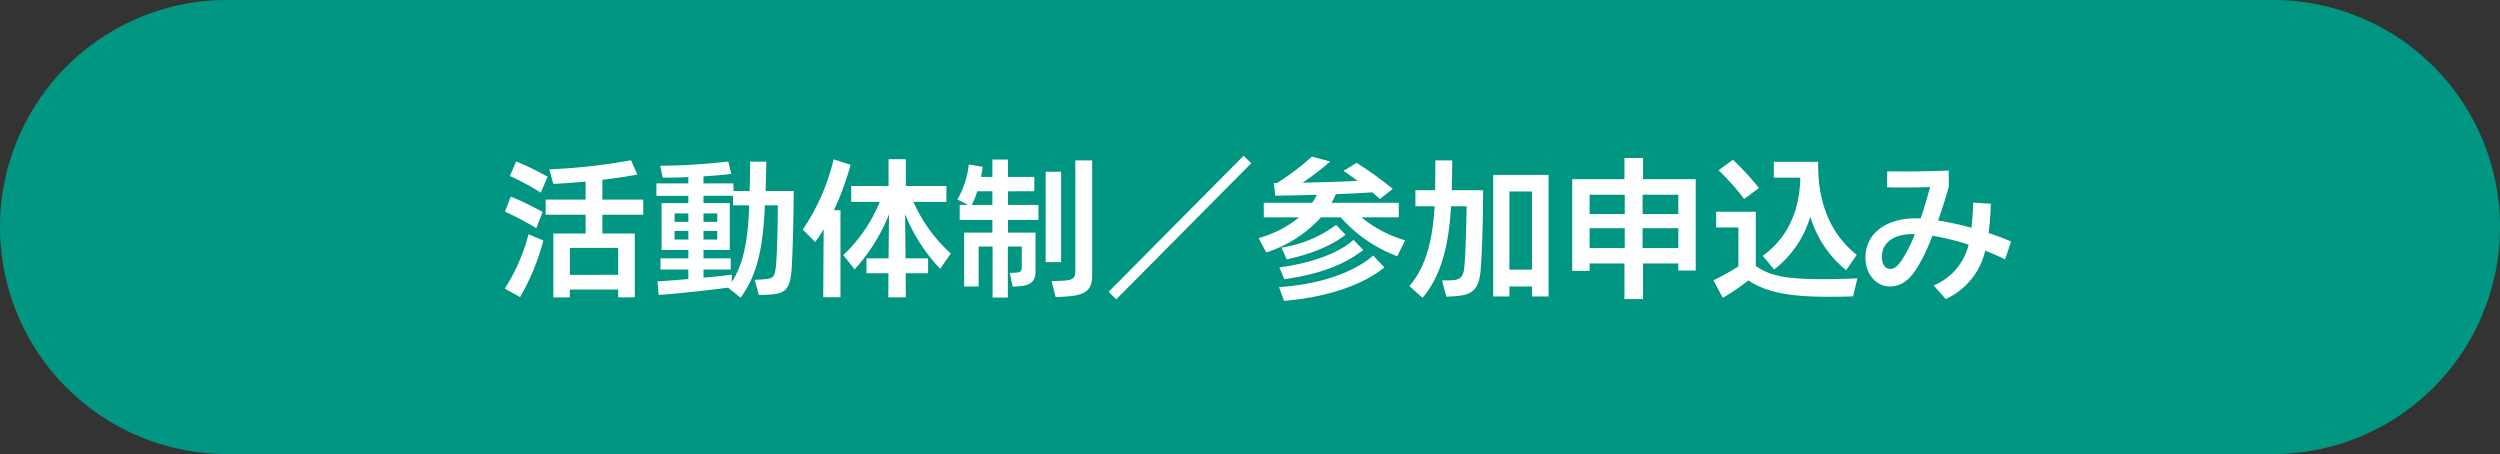 <?xml version="1.0" encoding="UTF-8"?> <svg xmlns="http://www.w3.org/2000/svg" width="446" height="81" viewBox="0 0 446 81"><rect x="0" y="0" width="446" height="81" fill="#333333" stroke="none"/><g id="グループ_912" data-name="グループ 912" transform="translate(-250 -546)"><path id="パス_10745" data-name="パス 10745" d="M40.5,0h365a40.5,40.5,0,0,1,0,81H40.5a40.5,40.5,0,0,1,0-81Z" transform="translate(250 546)" fill="#009682"></path><path id="パス_10750" data-name="パス 10750" d="M-109.242-15.39h-7.29v-3.537c2.322-.27,4.509-.594,6.237-.945l-1.134-2.538a104.907,104.907,0,0,1-14.58,1.62l.729,2.592c1.782-.081,3.78-.216,5.751-.405v3.213h-7.128v2.7h7.128v3.348h-5.751V2.052h2.943V.648h8.613v1.4h2.97V-9.342h-5.778V-12.69h7.29Zm-17.064-4.077a46.74,46.74,0,0,0-5.616-2.727l-1.107,2.592a47.013,47.013,0,0,1,5.508,2.97Zm-.891,6.291a52.2,52.2,0,0,0-5.67-2.754l-1.053,2.7a45.836,45.836,0,0,1,5.589,2.943ZM-131.22,2a40.166,40.166,0,0,0,4.158-10.1l-2.646-1.107A33.584,33.584,0,0,1-133.947.486Zm8.883-3.969V-6.777h8.613v4.806Zm34.911-14.958c.081-1.944.108-3.726.135-5.238H-90.18c0,1.485-.027,3.024-.081,5.238H-93.15v-1.35H-98.5v-1.269c1.836-.108,3.591-.243,4.968-.432l-.54-2.214a108.1,108.1,0,0,1-12.15.756l.459,2.133c1.35,0,2.916-.027,4.563-.108v1.134h-5.7v2.214h5.7v1.3h-4.779V-6.4h4.779v1.485h-4.968v2h4.968v1.7c-2.106.189-4.023.324-5.508.405l.216,2.43c2.862-.189,8.1-.756,12.393-1.3l2.214,1.782c3.267-4.347,4.023-9.774,4.347-16.47h2.295c0,3.456-.108,7.992-.27,10.071-.189,2.511-.378,2.943-1.836,3.078-.7.081-1.539.135-2.025.135l.756,2.7c.7,0,1.7-.027,2.43-.108,2.592-.27,3.24-1.242,3.456-5.157.162-2.97.324-9.288.324-13.284ZM-93.42-2c-1.62.216-3.348.378-5.076.54V-2.916h4.86v-2H-98.5V-6.4h4.7v-8.37h-4.7v-1.3h5.265v1.7h2.889c-.189,5.022-.648,9.936-3.132,13.716Zm-7.776-9.423h-2.457v-1.512h2.457Zm2.7,0v-1.512h2.457v1.512Zm-2.7,1.62v1.539h-2.457V-9.8Zm5.157,1.539H-98.5V-9.8h2.457Zm41.661,2.484a27.292,27.292,0,0,1-6.669-9.207h5.886V-17.82H-62.4V-22.6h-3.078v4.779h-6.669v2.835h5.1a27.443,27.443,0,0,1-6.507,9.5l2.025,2.538a32.33,32.33,0,0,0,6.129-9.828l-.081,7.857h-3.942v2.673H-65.5l-.027,4.293H-62.4l-.027-4.293h4V-4.914h-4.023l-.081-7.884a30.552,30.552,0,0,0,6.264,9.747Zm-20.9-16.794a37.825,37.825,0,0,1-5.508,12.528L-78.57-7.83A25.459,25.459,0,0,0-77.058-10.1l-.081,12.123h3.078V-13.5h-1.161a51.835,51.835,0,0,0,2.97-8.1Zm35.8,5.7V-19.44h-4.7v-3.1h-2.781v3.1h-2.025c.108-.621.216-1.242.3-1.809l-2.484-.4a16.136,16.136,0,0,1-2.025,6.237l1.89.972h-1.485v2.673h5.832V-9.5H-52V.108h2.592V-7.02h2.484v9.1H-44.2v-9.1h2.484v3.672c0,.648-.216.891-.81.972a10.842,10.842,0,0,1-1.323.054l.513,2.457A12.328,12.328,0,0,0-41.769.027c1.728-.216,2.511-.972,2.511-2.565V-9.5h-4.914v-2.268h5.427v-2.673h-5.427v-2.43Zm7.317,14.229c0,1.134-.351,1.512-1.566,1.674-.7.081-1.782.108-2.673.108L-35.667,2c.729-.027,1.944-.081,2.862-.189,2.673-.324,3.645-1.3,3.645-3.645V-22.383h-3Zm-5.292-17.712V-4.239h2.754V-20.358Zm-13.176,5.913a15.2,15.2,0,0,0,.972-2.43h2.7v2.43ZM-.783-21.87l-1.35-1.35L-26.217,1.053l1.35,1.35Zm26.325,9.639v-2.592H13.554a13.49,13.49,0,0,0,.756-1.539c2.241-.081,4.482-.189,6.507-.324.486.4.945.81,1.35,1.188l2.3-1.809a66.037,66.037,0,0,0-6.453-4.644L15.687-20.52c.783.54,1.647,1.161,2.511,1.782-3.1.162-6.615.27-9.828.324a44.882,44.882,0,0,0,4.941-3.78l-3.267-.864a45.133,45.133,0,0,1-6.21,4.7H3.24l.27,2.268c2.133-.027,4.725-.081,7.425-.162a10.98,10.98,0,0,1-.837,1.431H1.458v2.592H7.749A19.32,19.32,0,0,1,.54-8.532L1.89-5.967a22.274,22.274,0,0,0,9.774-6.264h3.51a25.243,25.243,0,0,0,10.1,6.939l1.4-2.835a21.64,21.64,0,0,1-7.776-4.1Zm-11.178,1.35a21.757,21.757,0,0,1-9.747,4.05l.945,2.106c3.969-.864,7.884-2.322,10.476-4.4ZM5.13-1.188C10.908-2.025,15.471-3.51,19.2-6.4L17.469-8.208C14.8-5.805,9.909-4.05,4.239-3.294ZM5.076,2.673c7.4-.621,13.8-2.673,17.9-5.967l-2-2.133C17.55-2.349,11.178-.216,4.185.216ZM34.992-17.064c.054-1.755.081-3.915.081-5.319h-3c0,1.4-.027,3.591-.054,5.319h-3.51V-14.2h3.429C31.617-8.586,30.51-3.483,27.432.027l2.349,2.106C33.291-2,34.506-7.776,34.857-14.2h2.781c-.054,4.212-.189,8.127-.378,10.584-.135,1.836-.567,2.457-1.971,2.592-.594.054-1.431.054-2.025.054l.756,2.889c.7-.027,1.566-.054,2.16-.135,2.511-.27,3.7-1.242,3.969-4.617.243-3.159.432-8.748.432-14.229Zm17.28-2.727H42.39V1.89h2.889V.108H49.3V1.89h2.97Zm-6.993,2.943H49.3V-2.889H45.279ZM69.12-22.815H65.8v3.78H56.484V-2.673h3.1V-4H65.8V2.349H69.12V-4h6.291v1.269h3.105V-19.035h-9.4Zm-3.267,9.99H59.589v-3.429h6.264Zm3.186,0v-3.429h6.372v3.429Zm-3.186,2.538V-6.75H59.589v-3.537Zm3.186,0h6.372V-6.75H69.039ZM89.8-17.469a50.036,50.036,0,0,0-4.644-5.022l-2.565,1.863a41.221,41.221,0,0,1,4.563,5.13Zm9.153,5.13a19.781,19.781,0,0,0,6.4,9.558l1.89-2.754c-4.536-3.591-6.885-9.018-6.885-15.957v-.648H92.448V-19.3h4.725c-.108,6.021-2.349,10.8-6.7,13.932L92.5-2.916A18.55,18.55,0,0,0,98.955-12.339Zm2.727,11.151c-7.371,0-9.855-.621-12.447-2.349V-13.23H82.161v2.808H86.13v6.939A38.42,38.42,0,0,1,81.675-1l1.674,3.132A37.419,37.419,0,0,0,87.912-.972c2.835,1.863,6.426,2.916,14.256,2.916,1.539,0,3.375-.027,4.428-.081l.756-3.213C105.921-1.269,102.951-1.188,101.682-1.188Zm33.1-6.723c-1.161-.513-2.538-1.026-4.023-1.512a46.29,46.29,0,0,0,.4-5.238l-3.159-.189a38.945,38.945,0,0,1-.3,4.482,55.994,55.994,0,0,0-5.94-1.3c.81-2.268,1.485-4.482,1.917-6.075l-.027-2.835c-1.674.081-4.941.162-7.4.162-1.215,0-2.457,0-3.564-.027l-.027,2.862c1.053.027,2.241.027,3.483.027,1.512,0,3.051-.027,4.185-.081-.486,1.809-1.026,3.726-1.7,5.616-.324-.027-.648-.027-.945-.027-4.914,0-8.883,2.484-8.883,7.02,0,3.078,2.079,5.13,4.293,5.13,2.349,0,3.807-1.458,5.13-3.672a33.223,33.223,0,0,0,2.511-5.373A42.419,42.419,0,0,1,127.2-7.344,10.494,10.494,0,0,1,120.96-.081l2.16,2.43a12.579,12.579,0,0,0,7.047-8.64c1.269.513,2.457,1.026,3.537,1.566Zm-19.6,3.483c-.567.783-1.161,1.4-1.917,1.4-.864,0-1.539-.729-1.539-2.133,0-2.619,2.241-4.077,5.427-4.077h.459A25.333,25.333,0,0,1,115.182-4.428Z" transform="translate(474 597)" fill="#fff"></path></g></svg> 